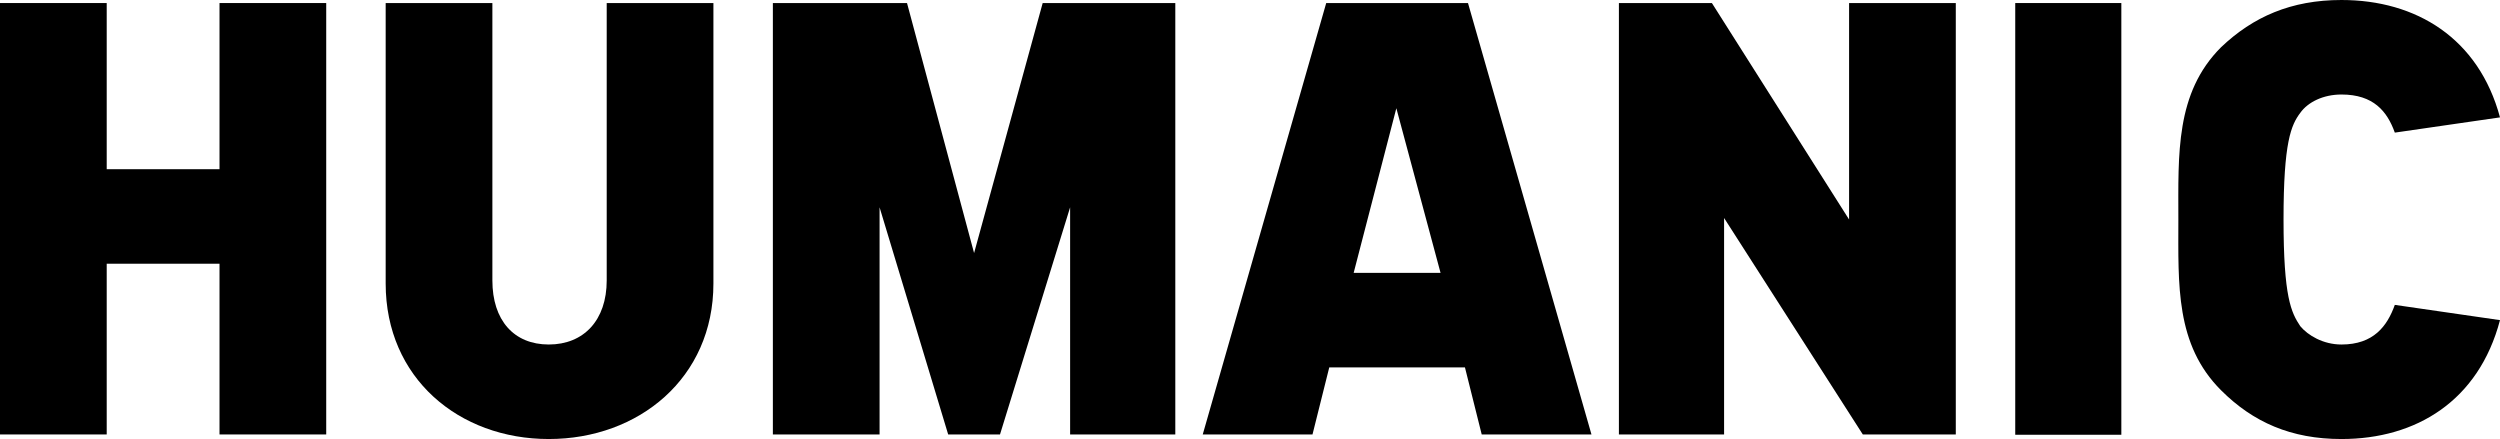 <?xml version="1.0" encoding="UTF-8"?>
<svg id="Layer_2" data-name="Layer 2" xmlns="http://www.w3.org/2000/svg" viewBox="0 0 164 28.8">
  <defs>
    <style>
      .cls-1 {
        stroke-width: 0px;
      }
    </style>
  </defs>
  <g id="Ebene_1" data-name="Ebene 1">
    <polygon id="polygon7" class="cls-1" points="14.4 28.5 14.4 17.3 7 17.3 7 28.5 0 28.5 0 .2 7 .2 7 11.1 14.4 11.1 14.4 .2 21.4 .2 21.4 28.5 14.4 28.5"/>
    <path id="path11" class="cls-1" d="M36,28.8c-5.9,0-10.7-4-10.7-10.2V.2h7v18.2c0,2.6,1.4,4.2,3.7,4.2s3.8-1.6,3.8-4.2V.2h7v18.4c0,6.2-4.9,10.2-10.8,10.2"/>
    <polygon id="polygon13" class="cls-1" points="122.2 28.5 113.1 14.3 113.1 28.5 106.2 28.5 106.2 .2 112.3 .2 121.3 14.4 121.3 .2 128.3 .2 128.3 28.5 122.2 28.5"/>
    <rect id="rect15" class="cls-1" x="132.2" y=".2" width="6.96" height="28.32"/>
    <path id="path17" class="cls-1" d="M157.1,20c-.5,1.4-1.4,2.6-3.5,2.6-1.2,0-2.2-.6-2.7-1.2-.6-.9-1.1-1.9-1.1-7s.5-6.2,1.1-7c.5-.7,1.5-1.2,2.7-1.2,2.1,0,3,1.1,3.5,2.5l6.9-1c-1.4-5.2-5.5-7.7-10.4-7.7-3.3,0-5.8,1.1-7.9,3.1-3,3-2.8,7-2.8,11.3s-.2,8.2,2.8,11.2c2.1,2.1,4.6,3.2,7.9,3.2,4.9,0,9-2.5,10.4-7.8l-6.9-1Z"/>
    <polygon id="polygon19" class="cls-1" points="63.9 16.6 68.4 .2 77.1 .2 77.1 28.5 70.2 28.5 70.2 13.6 65.6 28.5 62.2 28.5 57.7 13.6 57.7 28.5 50.7 28.5 50.7 .2 59.5 .2 63.9 16.6"/>
    <path id="path21" class="cls-1" d="M96.3.2h-9.3l-8.1,28.3h7.2l1.1-4.4h8.9l1.1,4.4h7.2L96.3.2ZM88.8,17.9l2.8-10.8,2.9,10.8h-5.7Z"/>
  </g>
</svg>
